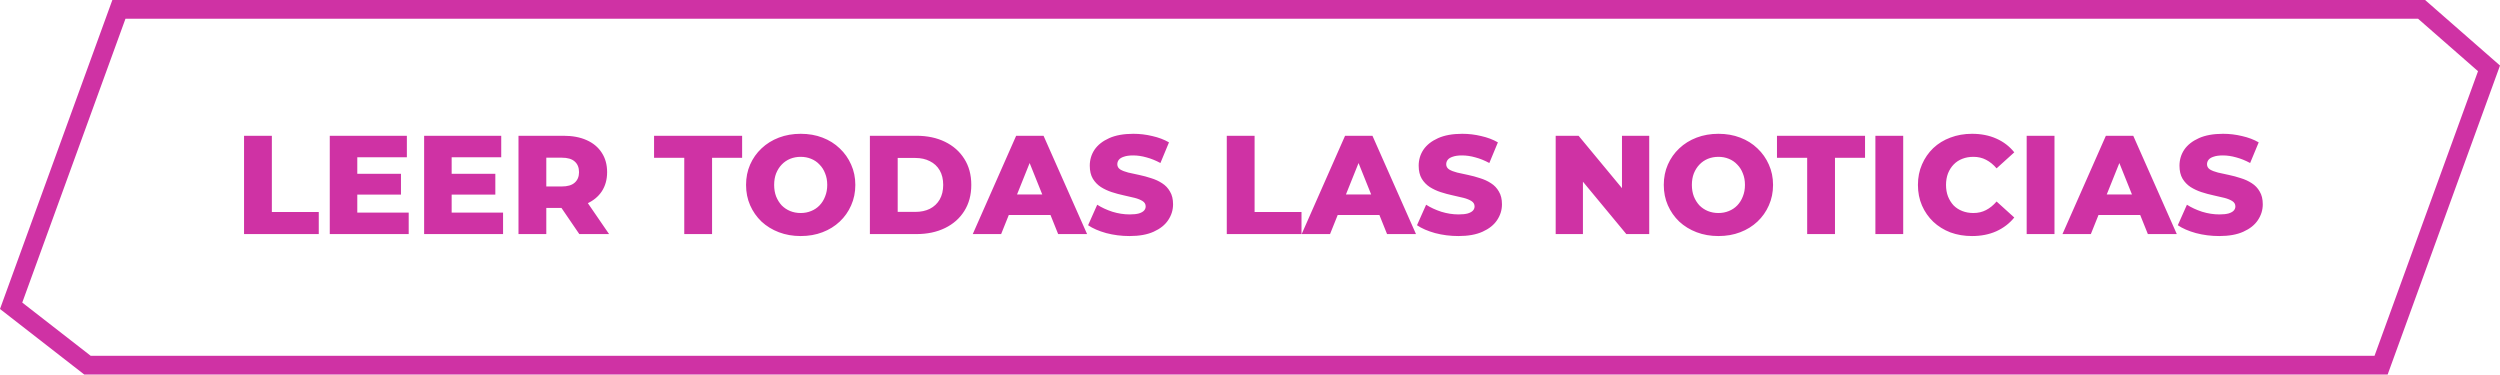 <svg width="267" height="40" viewBox="0 0 267 40" fill="none" xmlns="http://www.w3.org/2000/svg">
<g clip-path="url(#clip0_4249_2265)">
<path d="M258.624 1L265.826 7.302L254.3 39H9.343L1.188 32.657L12.7 1H258.624Z" stroke="#CF32A4" stroke-width="2"/>
<path d="M26.064 25V14.5H29.034V22.645H34.044V25H26.064ZM37.949 18.565H42.824V20.785H37.949V18.565ZM38.159 22.705H43.649V25H35.219V14.5H43.454V16.795H38.159V22.705ZM48.027 18.565H52.902V20.785H48.027V18.565ZM48.237 22.705H53.727V25H45.297V14.5H53.532V16.795H48.237V22.705ZM55.375 25V14.5H60.175C61.135 14.5 61.96 14.655 62.65 14.965C63.35 15.275 63.89 15.725 64.27 16.315C64.65 16.895 64.84 17.585 64.84 18.385C64.84 19.175 64.65 19.86 64.27 20.44C63.89 21.01 63.35 21.45 62.65 21.76C61.96 22.06 61.135 22.21 60.175 22.21H57.025L58.345 20.965V25H55.375ZM61.87 25L59.26 21.175H62.425L65.05 25H61.87ZM58.345 21.28L57.025 19.915H59.995C60.615 19.915 61.075 19.78 61.375 19.51C61.685 19.24 61.84 18.865 61.84 18.385C61.84 17.895 61.685 17.515 61.375 17.245C61.075 16.975 60.615 16.84 59.995 16.84H57.025L58.345 15.475V21.28ZM73.079 25V16.855H69.854V14.5H79.259V16.855H76.049V25H73.079ZM85.514 25.21C84.674 25.21 83.899 25.075 83.189 24.805C82.479 24.535 81.859 24.155 81.329 23.665C80.809 23.165 80.404 22.585 80.114 21.925C79.824 21.265 79.679 20.54 79.679 19.75C79.679 18.96 79.824 18.235 80.114 17.575C80.404 16.915 80.809 16.34 81.329 15.85C81.859 15.35 82.479 14.965 83.189 14.695C83.899 14.425 84.674 14.29 85.514 14.29C86.364 14.29 87.139 14.425 87.839 14.695C88.549 14.965 89.164 15.35 89.684 15.85C90.204 16.34 90.609 16.915 90.899 17.575C91.199 18.235 91.349 18.96 91.349 19.75C91.349 20.54 91.199 21.27 90.899 21.94C90.609 22.6 90.204 23.175 89.684 23.665C89.164 24.155 88.549 24.535 87.839 24.805C87.139 25.075 86.364 25.21 85.514 25.21ZM85.514 22.75C85.914 22.75 86.284 22.68 86.624 22.54C86.974 22.4 87.274 22.2 87.524 21.94C87.784 21.67 87.984 21.35 88.124 20.98C88.274 20.61 88.349 20.2 88.349 19.75C88.349 19.29 88.274 18.88 88.124 18.52C87.984 18.15 87.784 17.835 87.524 17.575C87.274 17.305 86.974 17.1 86.624 16.96C86.284 16.82 85.914 16.75 85.514 16.75C85.114 16.75 84.739 16.82 84.389 16.96C84.049 17.1 83.749 17.305 83.489 17.575C83.239 17.835 83.039 18.15 82.889 18.52C82.749 18.88 82.679 19.29 82.679 19.75C82.679 20.2 82.749 20.61 82.889 20.98C83.039 21.35 83.239 21.67 83.489 21.94C83.749 22.2 84.049 22.4 84.389 22.54C84.739 22.68 85.114 22.75 85.514 22.75ZM92.904 25V14.5H97.87C99.029 14.5 100.049 14.715 100.929 15.145C101.809 15.575 102.494 16.18 102.984 16.96C103.484 17.74 103.734 18.67 103.734 19.75C103.734 20.82 103.484 21.75 102.984 22.54C102.494 23.32 101.809 23.925 100.929 24.355C100.049 24.785 99.029 25 97.87 25H92.904ZM95.874 22.63H97.749C98.35 22.63 98.87 22.52 99.309 22.3C99.76 22.07 100.109 21.74 100.359 21.31C100.609 20.87 100.734 20.35 100.734 19.75C100.734 19.14 100.609 18.62 100.359 18.19C100.109 17.76 99.76 17.435 99.309 17.215C98.87 16.985 98.35 16.87 97.749 16.87H95.874V22.63ZM103.891 25L108.526 14.5H111.451L116.101 25H113.011L109.381 15.955H110.551L106.921 25H103.891ZM106.426 22.96L107.191 20.77H112.321L113.086 22.96H106.426ZM120.633 25.21C119.773 25.21 118.943 25.105 118.143 24.895C117.353 24.675 116.708 24.395 116.208 24.055L117.183 21.865C117.653 22.165 118.193 22.415 118.803 22.615C119.423 22.805 120.038 22.9 120.648 22.9C121.058 22.9 121.388 22.865 121.638 22.795C121.888 22.715 122.068 22.615 122.178 22.495C122.298 22.365 122.358 22.215 122.358 22.045C122.358 21.805 122.248 21.615 122.028 21.475C121.808 21.335 121.523 21.22 121.173 21.13C120.823 21.04 120.433 20.95 120.003 20.86C119.583 20.77 119.158 20.655 118.728 20.515C118.308 20.375 117.923 20.195 117.573 19.975C117.223 19.745 116.938 19.45 116.718 19.09C116.498 18.72 116.388 18.255 116.388 17.695C116.388 17.065 116.558 16.495 116.898 15.985C117.248 15.475 117.768 15.065 118.458 14.755C119.148 14.445 120.008 14.29 121.038 14.29C121.728 14.29 122.403 14.37 123.063 14.53C123.733 14.68 124.328 14.905 124.848 15.205L123.933 17.41C123.433 17.14 122.938 16.94 122.448 16.81C121.958 16.67 121.483 16.6 121.023 16.6C120.613 16.6 120.283 16.645 120.033 16.735C119.783 16.815 119.603 16.925 119.493 17.065C119.383 17.205 119.328 17.365 119.328 17.545C119.328 17.775 119.433 17.96 119.643 18.1C119.863 18.23 120.148 18.34 120.498 18.43C120.858 18.51 121.248 18.595 121.668 18.685C122.098 18.775 122.523 18.89 122.943 19.03C123.373 19.16 123.763 19.34 124.113 19.57C124.463 19.79 124.743 20.085 124.953 20.455C125.173 20.815 125.283 21.27 125.283 21.82C125.283 22.43 125.108 22.995 124.758 23.515C124.418 24.025 123.903 24.435 123.213 24.745C122.533 25.055 121.673 25.21 120.633 25.21ZM131.02 25V14.5H133.99V22.645H139V25H131.02ZM139.018 25L143.653 14.5H146.578L151.228 25H148.138L144.508 15.955H145.678L142.048 25H139.018ZM141.553 22.96L142.318 20.77H147.448L148.213 22.96H141.553ZM155.76 25.21C154.9 25.21 154.07 25.105 153.27 24.895C152.48 24.675 151.835 24.395 151.335 24.055L152.31 21.865C152.78 22.165 153.32 22.415 153.93 22.615C154.55 22.805 155.165 22.9 155.775 22.9C156.185 22.9 156.515 22.865 156.765 22.795C157.015 22.715 157.195 22.615 157.305 22.495C157.425 22.365 157.485 22.215 157.485 22.045C157.485 21.805 157.375 21.615 157.155 21.475C156.935 21.335 156.65 21.22 156.3 21.13C155.95 21.04 155.56 20.95 155.13 20.86C154.71 20.77 154.285 20.655 153.855 20.515C153.435 20.375 153.05 20.195 152.7 19.975C152.35 19.745 152.065 19.45 151.845 19.09C151.625 18.72 151.515 18.255 151.515 17.695C151.515 17.065 151.685 16.495 152.025 15.985C152.375 15.475 152.895 15.065 153.585 14.755C154.275 14.445 155.135 14.29 156.165 14.29C156.855 14.29 157.53 14.37 158.19 14.53C158.86 14.68 159.455 14.905 159.975 15.205L159.06 17.41C158.56 17.14 158.065 16.94 157.575 16.81C157.085 16.67 156.61 16.6 156.15 16.6C155.74 16.6 155.41 16.645 155.16 16.735C154.91 16.815 154.73 16.925 154.62 17.065C154.51 17.205 154.455 17.365 154.455 17.545C154.455 17.775 154.56 17.96 154.77 18.1C154.99 18.23 155.275 18.34 155.625 18.43C155.985 18.51 156.375 18.595 156.795 18.685C157.225 18.775 157.65 18.89 158.07 19.03C158.5 19.16 158.89 19.34 159.24 19.57C159.59 19.79 159.87 20.085 160.08 20.455C160.3 20.815 160.41 21.27 160.41 21.82C160.41 22.43 160.235 22.995 159.885 23.515C159.545 24.025 159.03 24.435 158.34 24.745C157.66 25.055 156.8 25.21 155.76 25.21ZM166.147 25V14.5H168.592L174.382 21.49H173.227V14.5H176.137V25H173.692L167.902 18.01H169.057V25H166.147ZM183.527 25.21C182.687 25.21 181.912 25.075 181.202 24.805C180.492 24.535 179.872 24.155 179.342 23.665C178.822 23.165 178.417 22.585 178.127 21.925C177.837 21.265 177.692 20.54 177.692 19.75C177.692 18.96 177.837 18.235 178.127 17.575C178.417 16.915 178.822 16.34 179.342 15.85C179.872 15.35 180.492 14.965 181.202 14.695C181.912 14.425 182.687 14.29 183.527 14.29C184.377 14.29 185.152 14.425 185.852 14.695C186.562 14.965 187.177 15.35 187.697 15.85C188.217 16.34 188.622 16.915 188.912 17.575C189.212 18.235 189.362 18.96 189.362 19.75C189.362 20.54 189.212 21.27 188.912 21.94C188.622 22.6 188.217 23.175 187.697 23.665C187.177 24.155 186.562 24.535 185.852 24.805C185.152 25.075 184.377 25.21 183.527 25.21ZM183.527 22.75C183.927 22.75 184.297 22.68 184.637 22.54C184.987 22.4 185.287 22.2 185.537 21.94C185.797 21.67 185.997 21.35 186.137 20.98C186.287 20.61 186.362 20.2 186.362 19.75C186.362 19.29 186.287 18.88 186.137 18.52C185.997 18.15 185.797 17.835 185.537 17.575C185.287 17.305 184.987 17.1 184.637 16.96C184.297 16.82 183.927 16.75 183.527 16.75C183.127 16.75 182.752 16.82 182.402 16.96C182.062 17.1 181.762 17.305 181.502 17.575C181.252 17.835 181.052 18.15 180.902 18.52C180.762 18.88 180.692 19.29 180.692 19.75C180.692 20.2 180.762 20.61 180.902 20.98C181.052 21.35 181.252 21.67 181.502 21.94C181.762 22.2 182.062 22.4 182.402 22.54C182.752 22.68 183.127 22.75 183.527 22.75ZM193.006 25V16.855H189.781V14.5H199.186V16.855H195.976V25H193.006ZM200.292 25V14.5H203.262V25H200.292ZM210.61 25.21C209.78 25.21 209.01 25.08 208.3 24.82C207.6 24.55 206.99 24.17 206.47 23.68C205.96 23.19 205.56 22.615 205.27 21.955C204.98 21.285 204.835 20.55 204.835 19.75C204.835 18.95 204.98 18.22 205.27 17.56C205.56 16.89 205.96 16.31 206.47 15.82C206.99 15.33 207.6 14.955 208.3 14.695C209.01 14.425 209.78 14.29 210.61 14.29C211.58 14.29 212.445 14.46 213.205 14.8C213.975 15.14 214.615 15.63 215.125 16.27L213.235 17.98C212.895 17.58 212.52 17.275 212.11 17.065C211.71 16.855 211.26 16.75 210.76 16.75C210.33 16.75 209.935 16.82 209.575 16.96C209.215 17.1 208.905 17.305 208.645 17.575C208.395 17.835 208.195 18.15 208.045 18.52C207.905 18.89 207.835 19.3 207.835 19.75C207.835 20.2 207.905 20.61 208.045 20.98C208.195 21.35 208.395 21.67 208.645 21.94C208.905 22.2 209.215 22.4 209.575 22.54C209.935 22.68 210.33 22.75 210.76 22.75C211.26 22.75 211.71 22.645 212.11 22.435C212.52 22.225 212.895 21.92 213.235 21.52L215.125 23.23C214.615 23.86 213.975 24.35 213.205 24.7C212.445 25.04 211.58 25.21 210.61 25.21ZM216.449 25V14.5H219.419V25H216.449ZM220.272 25L224.907 14.5H227.832L232.482 25H229.392L225.762 15.955H226.932L223.302 25H220.272ZM222.807 22.96L223.572 20.77H228.702L229.467 22.96H222.807ZM237.014 25.21C236.154 25.21 235.324 25.105 234.524 24.895C233.734 24.675 233.089 24.395 232.589 24.055L233.564 21.865C234.034 22.165 234.574 22.415 235.184 22.615C235.804 22.805 236.419 22.9 237.029 22.9C237.439 22.9 237.769 22.865 238.019 22.795C238.269 22.715 238.449 22.615 238.559 22.495C238.679 22.365 238.739 22.215 238.739 22.045C238.739 21.805 238.629 21.615 238.409 21.475C238.189 21.335 237.904 21.22 237.554 21.13C237.204 21.04 236.814 20.95 236.384 20.86C235.964 20.77 235.539 20.655 235.109 20.515C234.689 20.375 234.304 20.195 233.954 19.975C233.604 19.745 233.319 19.45 233.099 19.09C232.879 18.72 232.769 18.255 232.769 17.695C232.769 17.065 232.939 16.495 233.279 15.985C233.629 15.475 234.149 15.065 234.839 14.755C235.529 14.445 236.389 14.29 237.419 14.29C238.109 14.29 238.784 14.37 239.444 14.53C240.114 14.68 240.709 14.905 241.229 15.205L240.314 17.41C239.814 17.14 239.319 16.94 238.829 16.81C238.339 16.67 237.864 16.6 237.404 16.6C236.994 16.6 236.664 16.645 236.414 16.735C236.164 16.815 235.984 16.925 235.874 17.065C235.764 17.205 235.709 17.365 235.709 17.545C235.709 17.775 235.814 17.96 236.024 18.1C236.244 18.23 236.529 18.34 236.879 18.43C237.239 18.51 237.629 18.595 238.049 18.685C238.479 18.775 238.904 18.89 239.324 19.03C239.754 19.16 240.144 19.34 240.494 19.57C240.844 19.79 241.124 20.085 241.334 20.455C241.554 20.815 241.664 21.27 241.664 21.82C241.664 22.43 241.489 22.995 241.139 23.515C240.799 24.025 240.284 24.435 239.594 24.745C238.914 25.055 238.054 25.21 237.014 25.21Z" fill="#CF32A4"/>
</g>
<defs>
<clipPath id="clip0_4249_2265">
<rect width="267" height="40" fill="white"/>
</clipPath>
</defs>
</svg>
